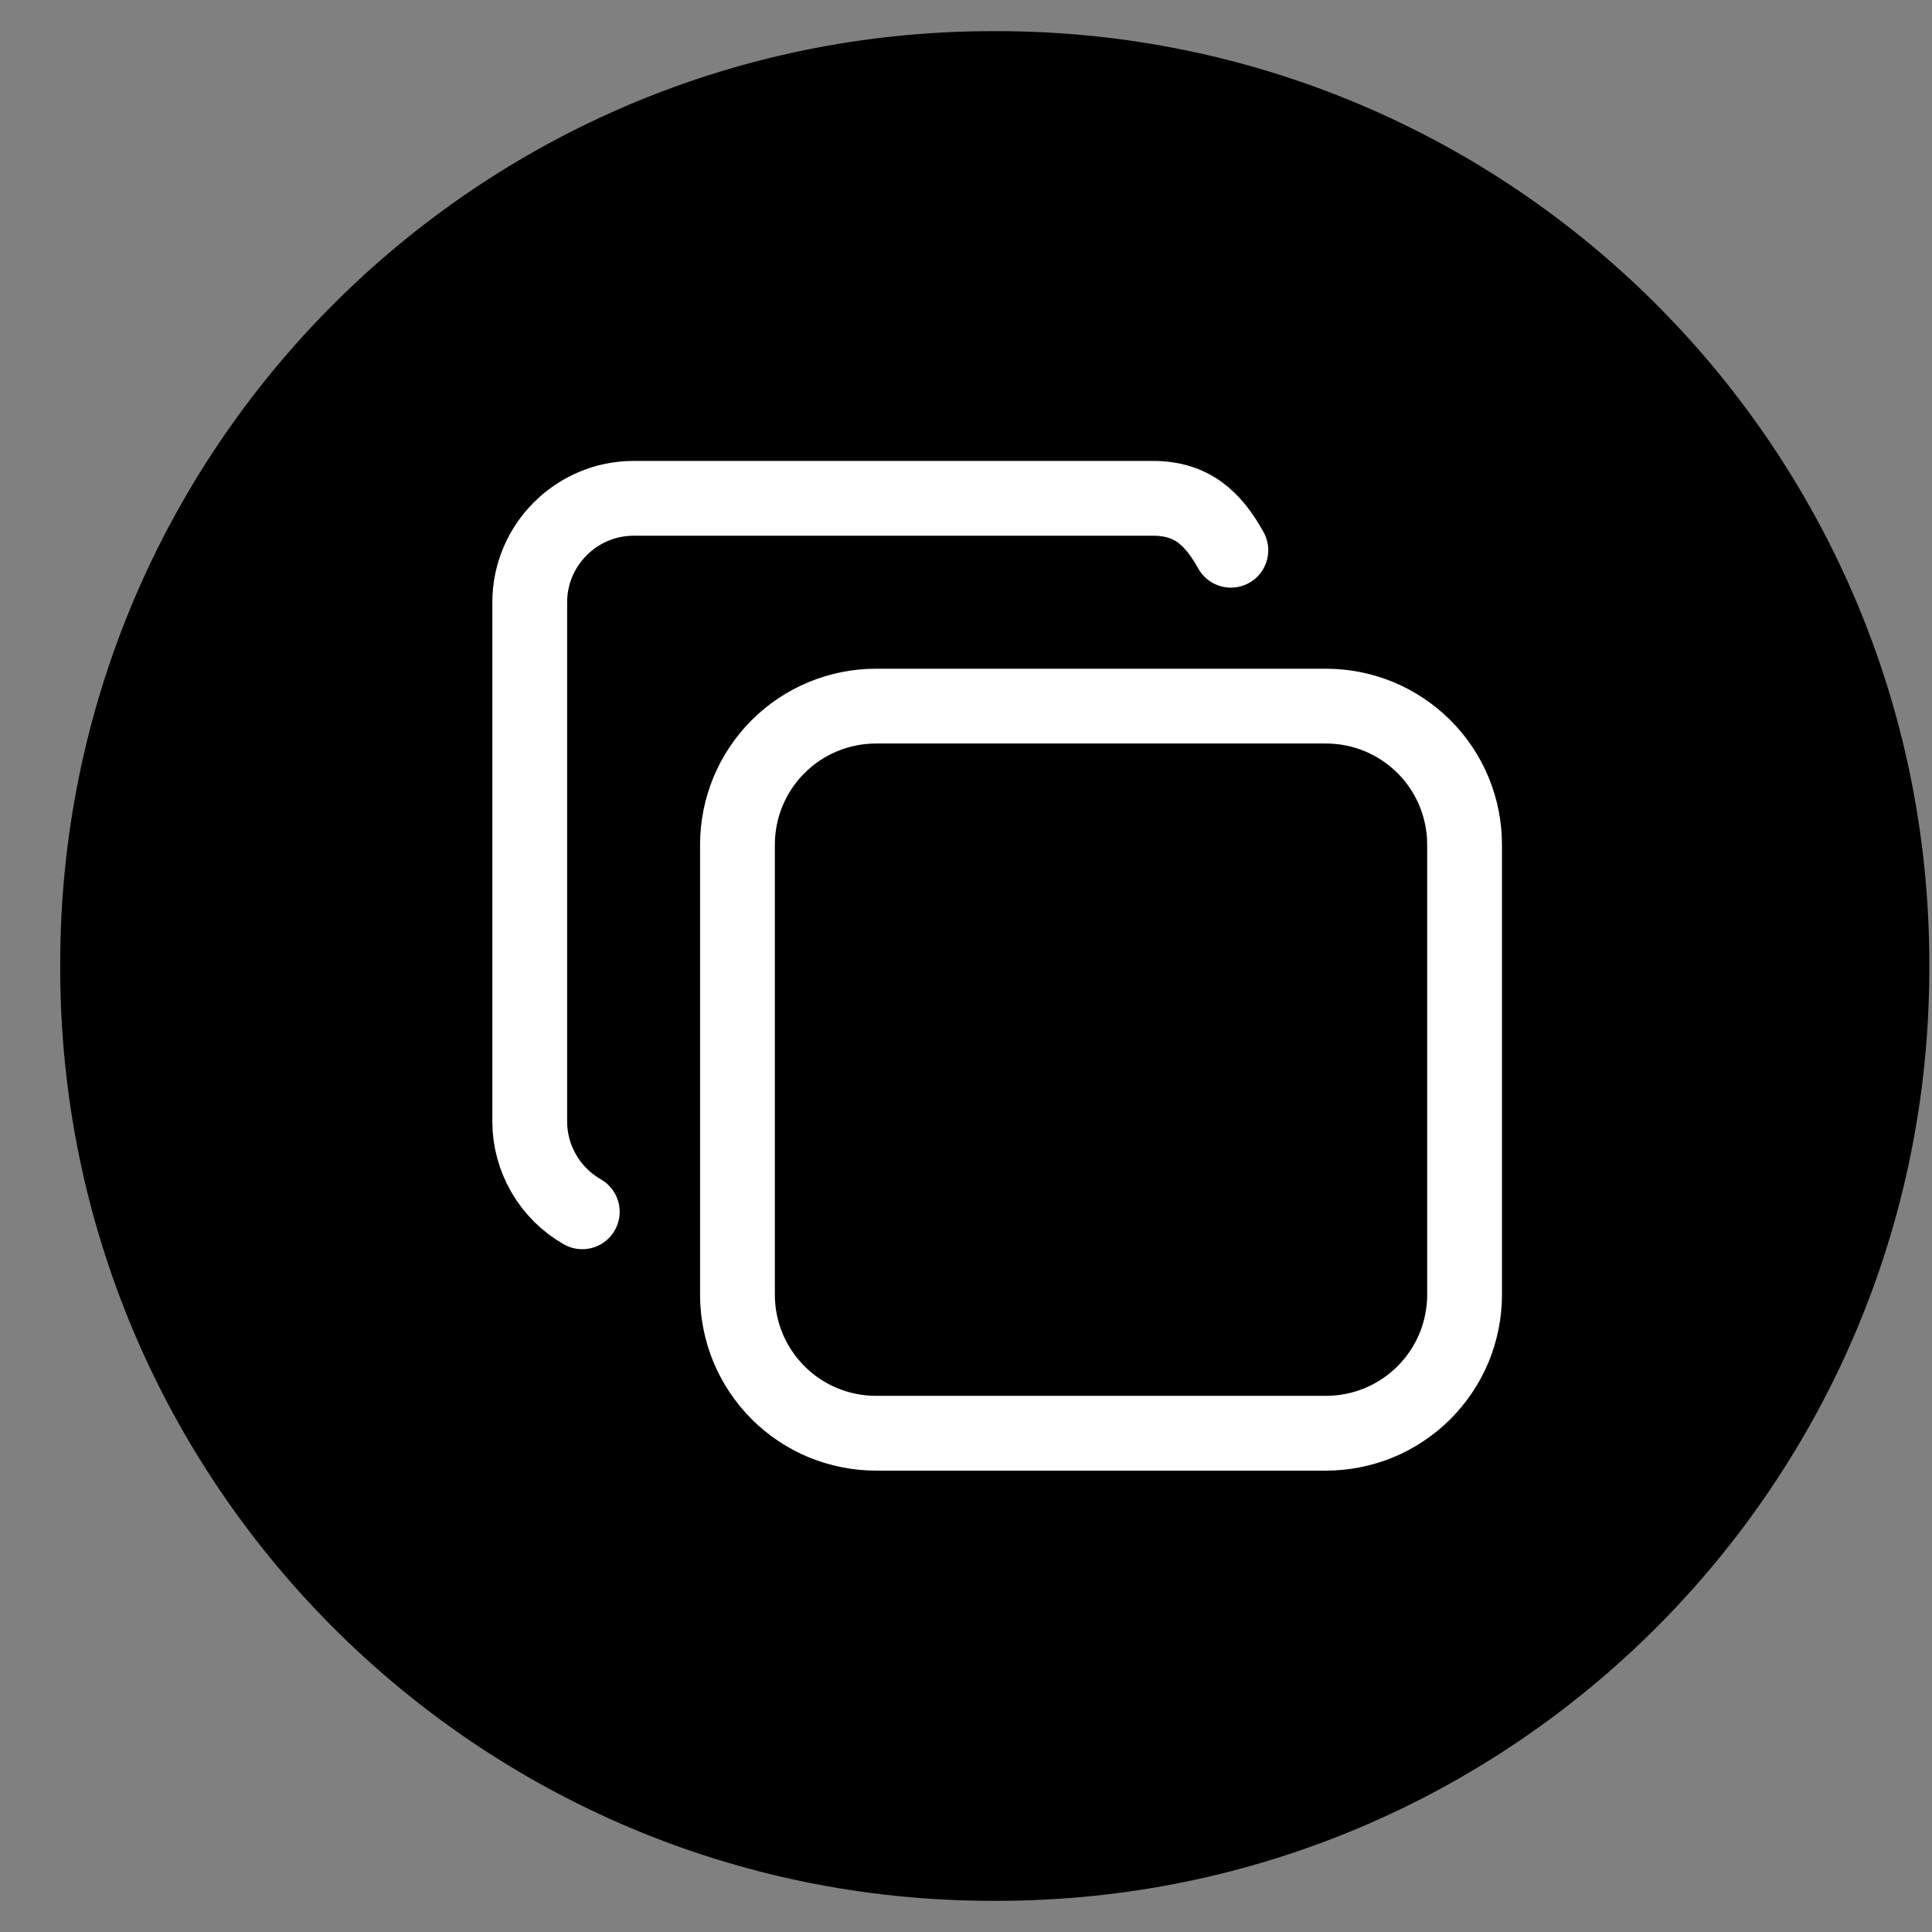 <svg width="31" height="31" viewBox="0 0 31 31" fill="none" xmlns="http://www.w3.org/2000/svg">
<rect x="0" y="0" width="31" height="31" fill="#808080" stroke="none"/>
<path d="M15.996 0.5H15.927C7.664 0.5 0.966 7.2 0.966 15.466V15.534C0.966 23.8 7.664 30.5 15.927 30.5H15.996C24.259 30.5 30.957 23.8 30.957 15.534V15.466C30.957 7.2 24.259 0.5 15.996 0.5Z" fill="black"/>
<path d="M11.833 13.553C11.833 12.963 12.067 12.398 12.484 11.981C12.901 11.564 13.466 11.33 14.056 11.33H21.277C21.569 11.33 21.858 11.388 22.128 11.499C22.397 11.611 22.642 11.775 22.849 11.981C23.055 12.187 23.219 12.432 23.331 12.702C23.442 12.972 23.5 13.261 23.5 13.553V20.774C23.5 21.066 23.442 21.355 23.331 21.625C23.219 21.894 23.055 22.139 22.849 22.346C22.642 22.552 22.397 22.716 22.128 22.828C21.858 22.939 21.569 22.997 21.277 22.997H14.056C13.764 22.997 13.475 22.939 13.205 22.828C12.935 22.716 12.69 22.552 12.484 22.346C12.278 22.139 12.114 21.894 12.002 21.625C11.89 21.355 11.833 21.066 11.833 20.774V13.553Z" stroke="white" stroke-width="1.2" stroke-linecap="round" stroke-linejoin="round"/>
<path d="M9.343 19.444C9.087 19.298 8.875 19.087 8.727 18.833C8.579 18.579 8.5 18.29 8.5 17.996V9.663C8.5 8.746 9.25 7.996 10.166 7.996H18.5C19.125 7.996 19.465 8.317 19.75 8.829" stroke="white" stroke-width="1.2" stroke-linecap="round" stroke-linejoin="round"/>
</svg>
